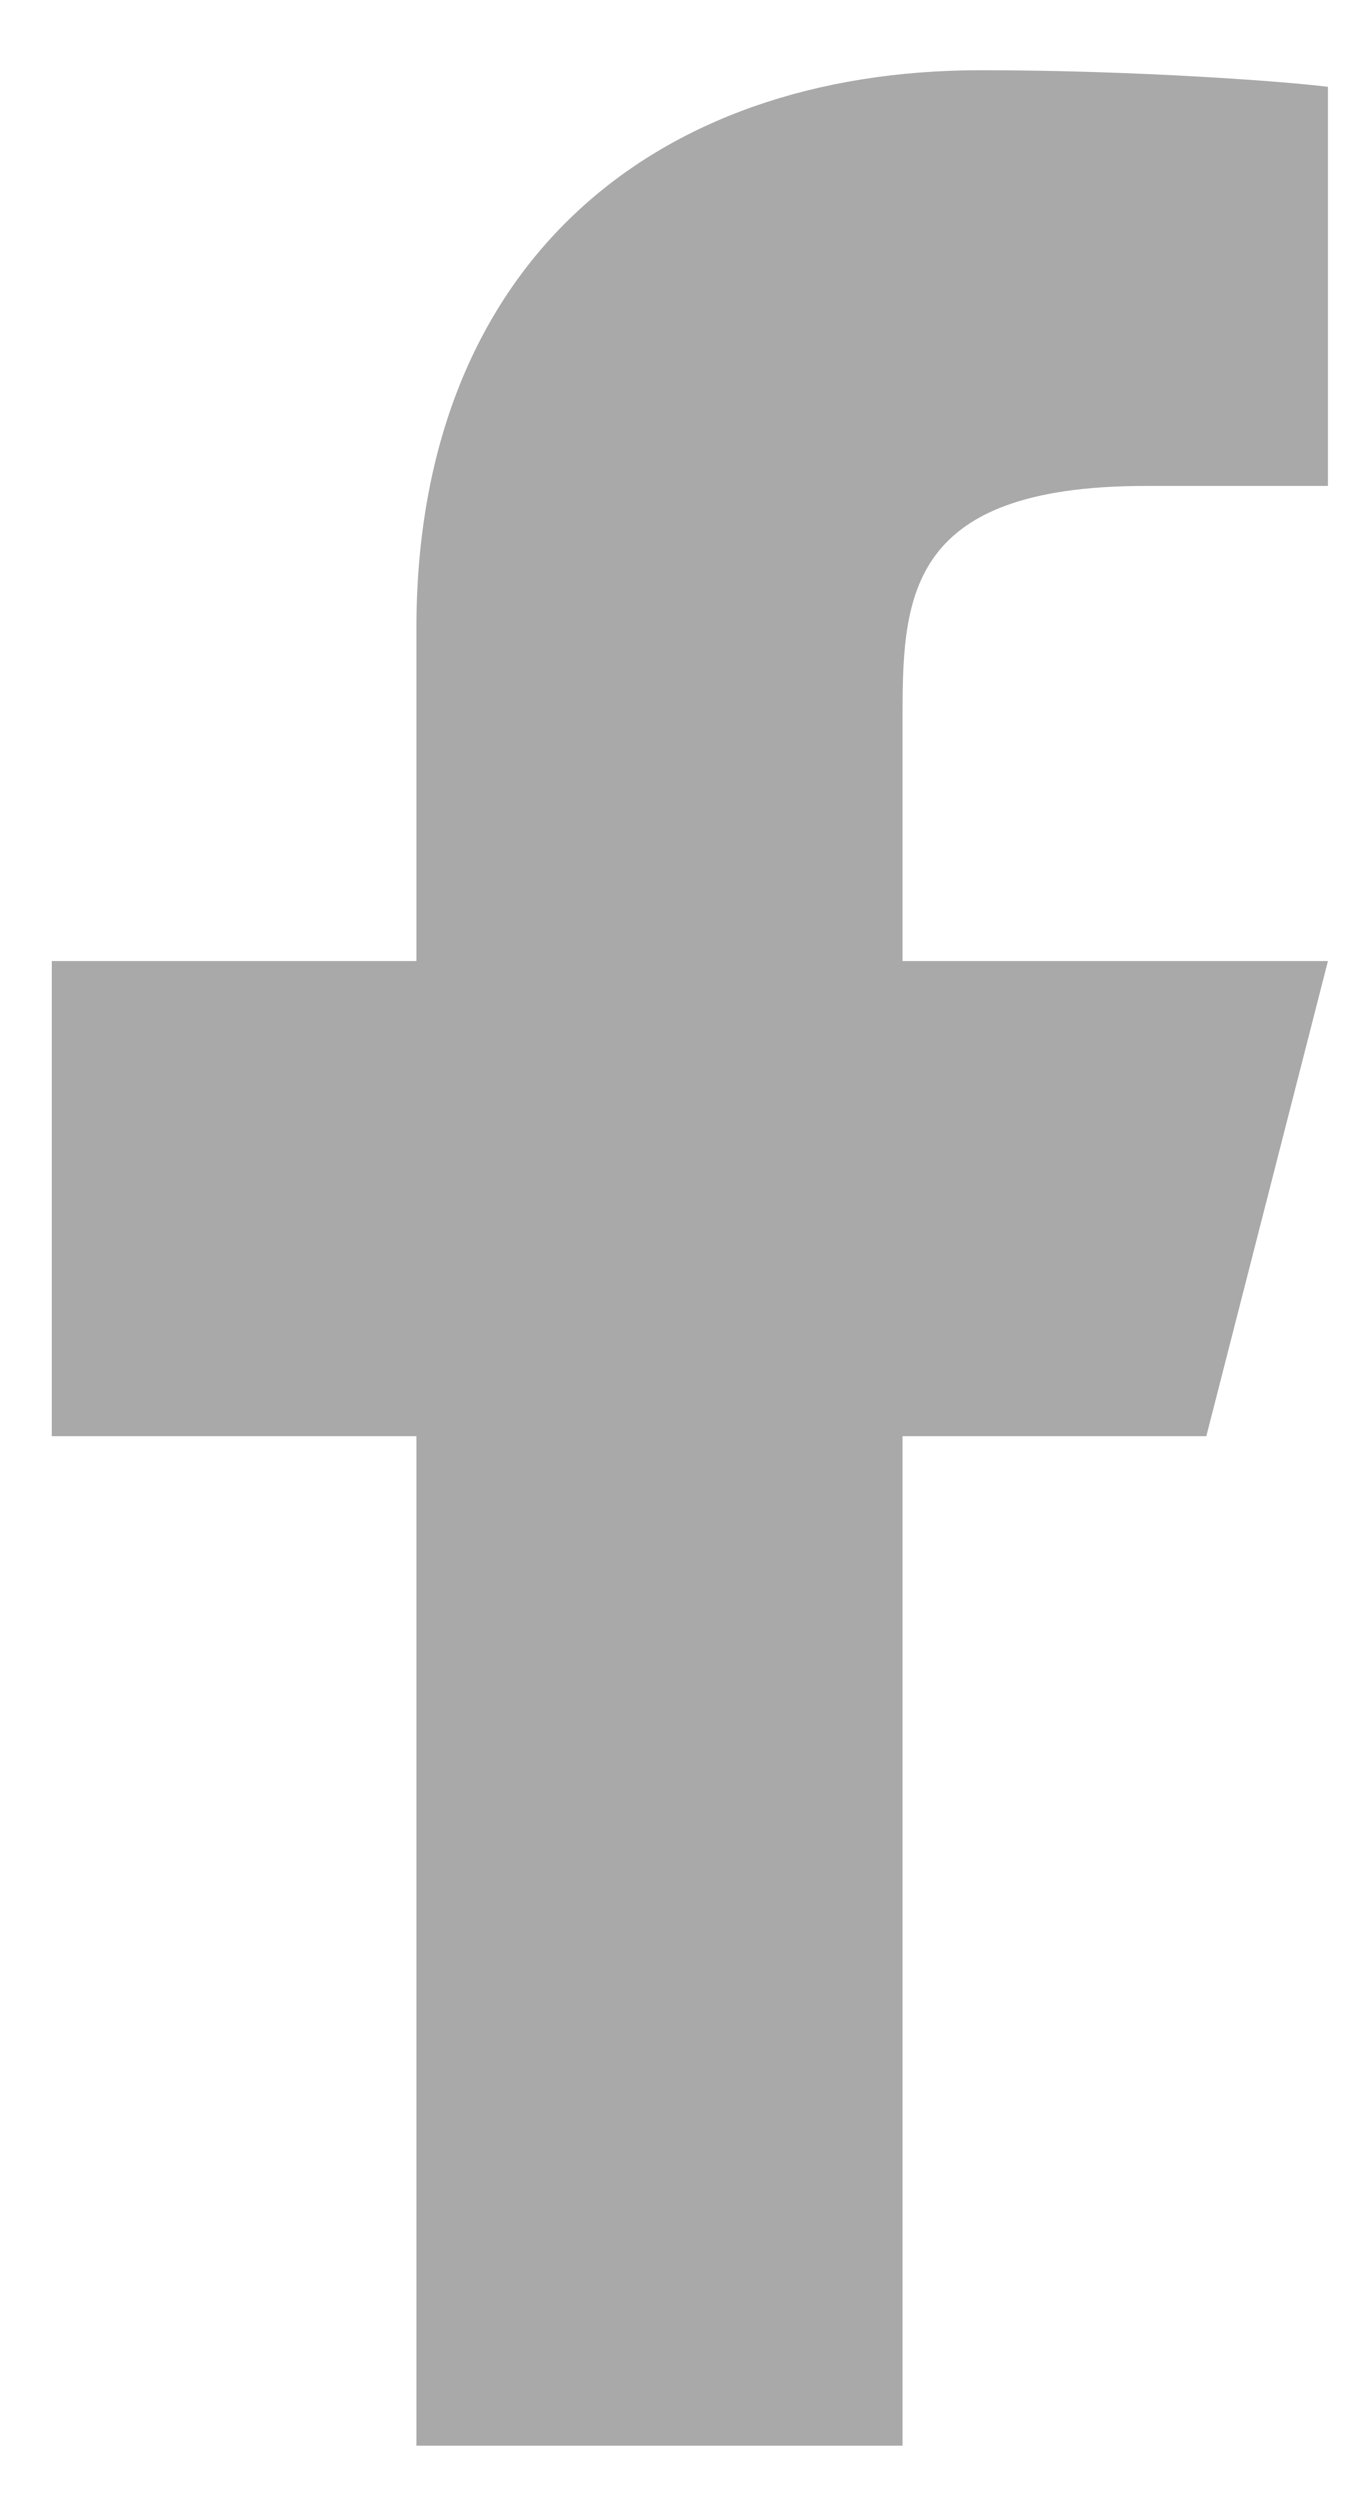 <svg width="18" height="33" viewBox="0 0 18 33" fill="none" xmlns="http://www.w3.org/2000/svg">
<path d="M11.919 18.956H15.931L17.537 12.685H11.919V9.549C11.919 7.935 11.919 6.414 15.129 6.414H17.537V1.146C17.013 1.079 15.037 0.927 12.951 0.927C8.593 0.927 5.499 3.525 5.499 8.295V12.685H0.684V18.956H5.499V32.281H11.919V18.956Z" fill="#A9A9A9"/>
</svg>
